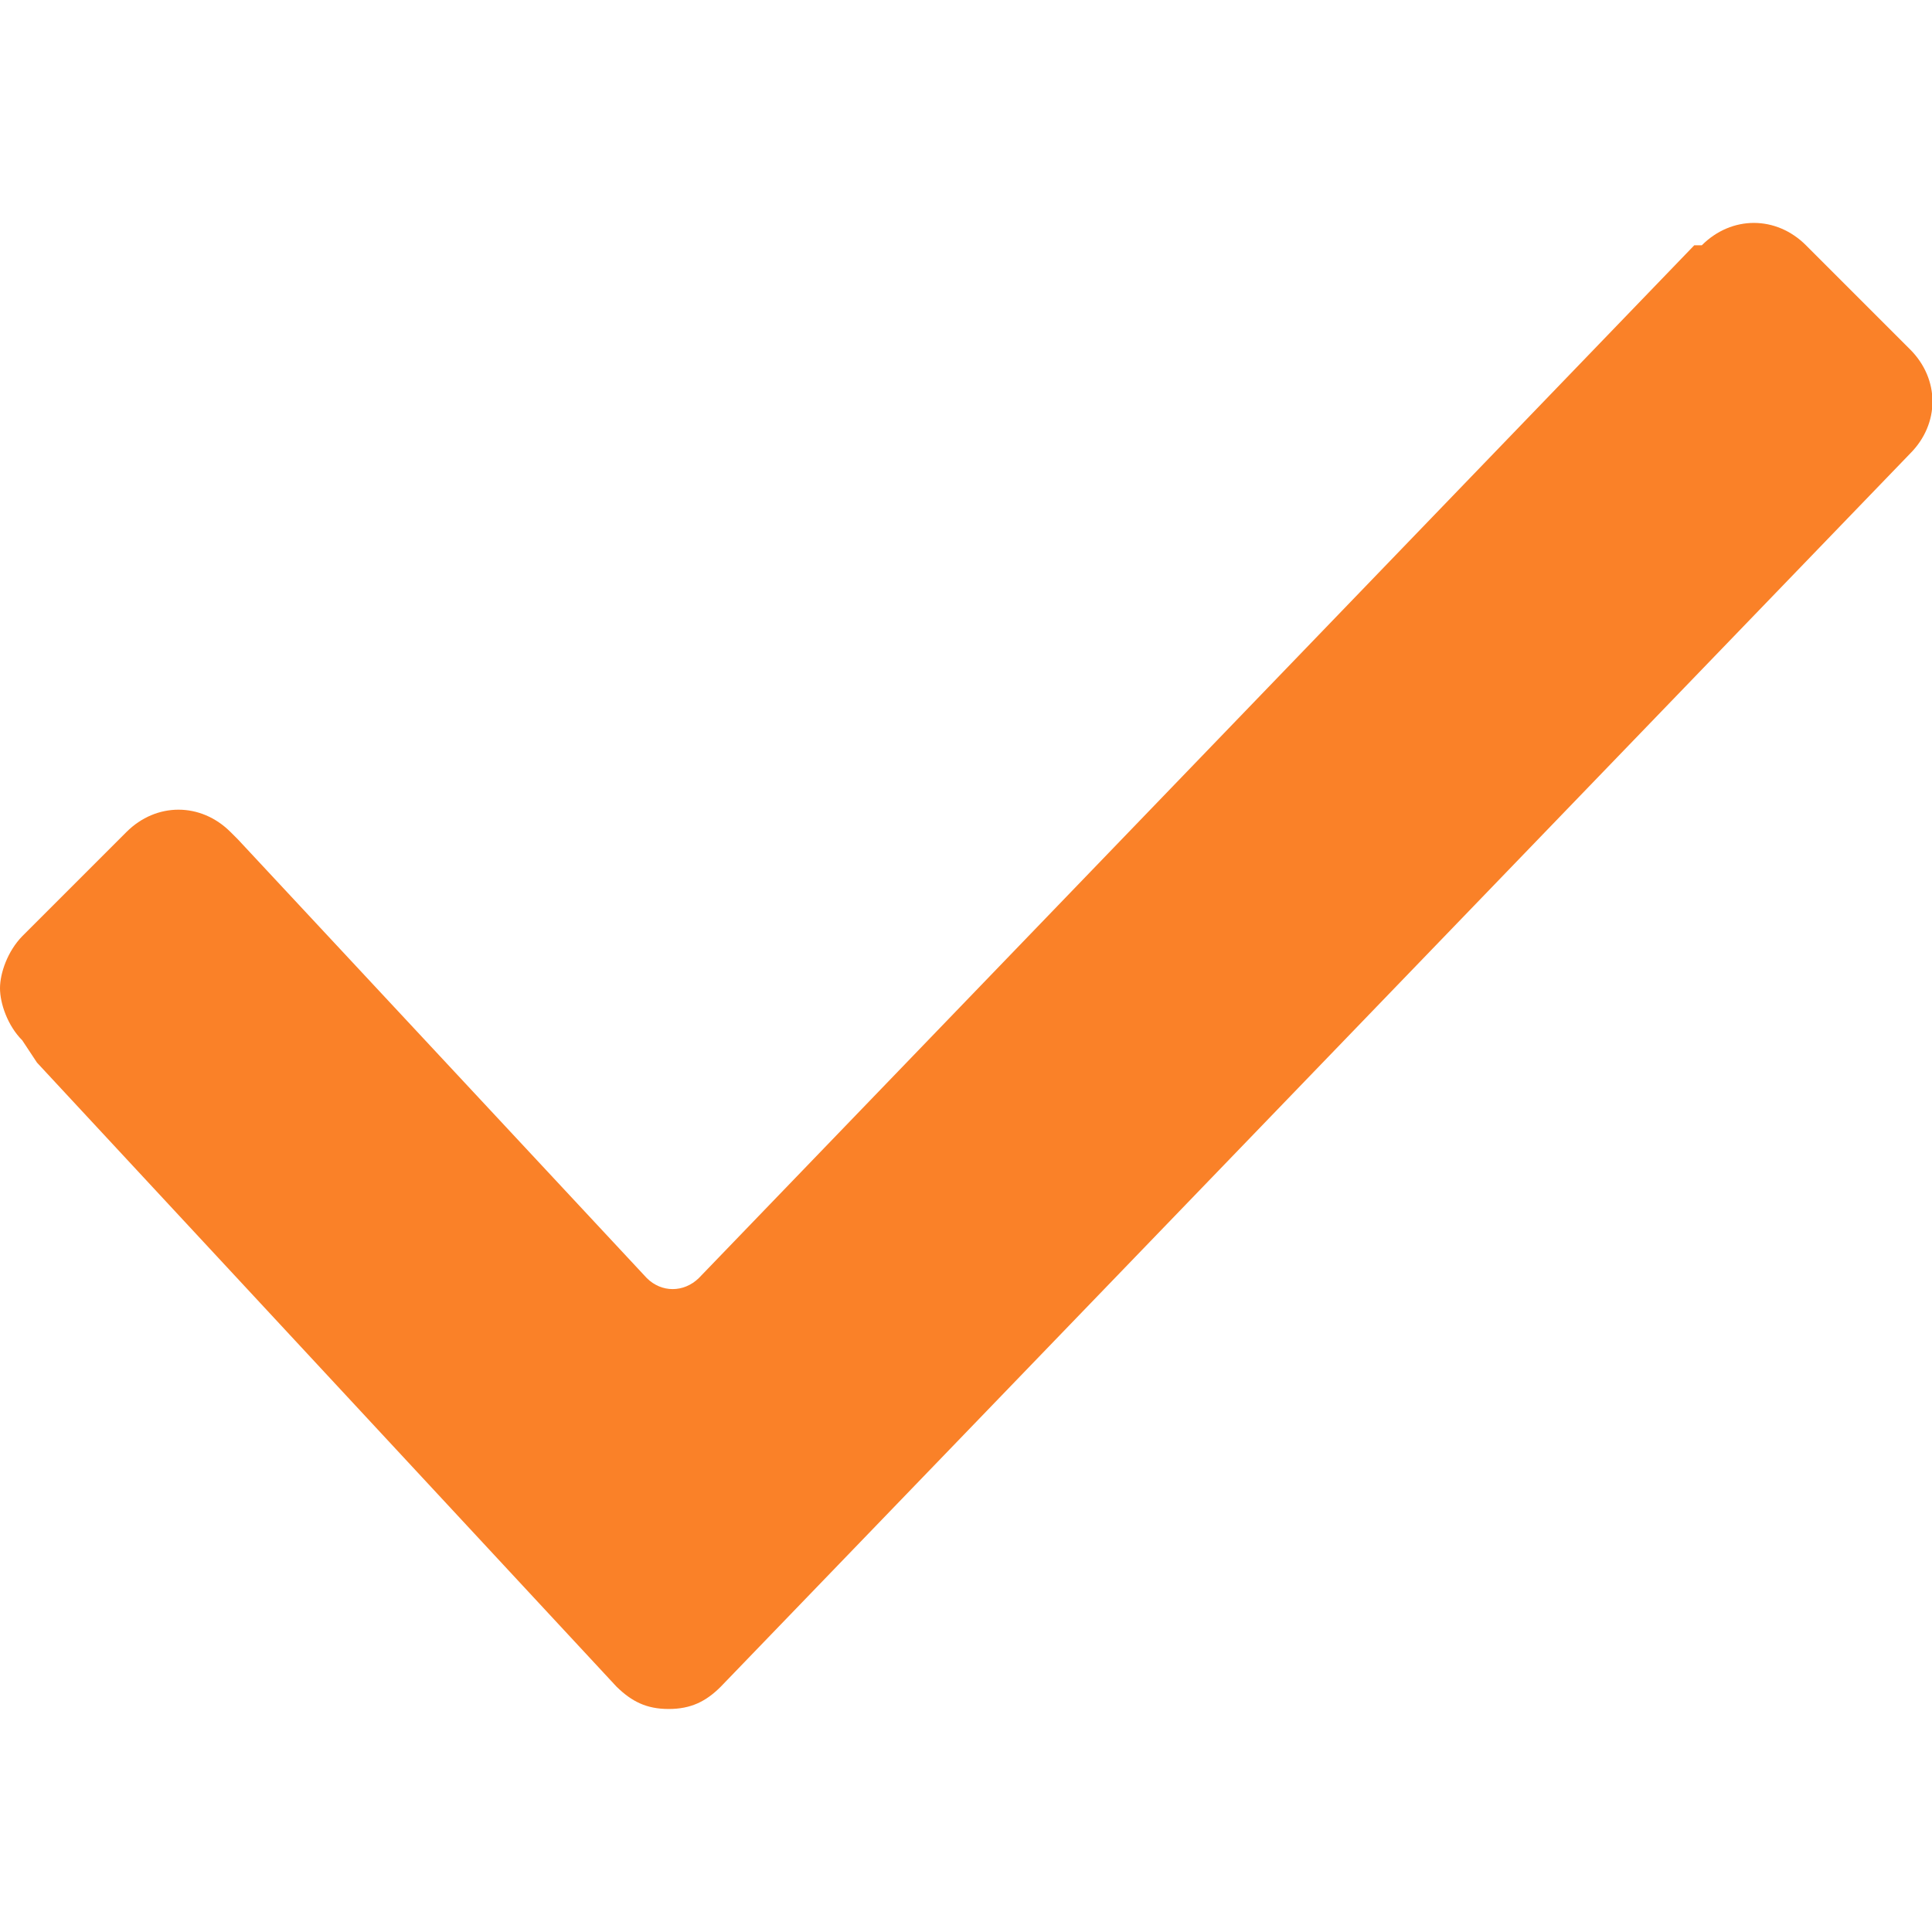 <?xml version="1.0" encoding="UTF-8"?> <svg xmlns="http://www.w3.org/2000/svg" id="Layer_1" data-name="Layer 1" version="1.1" viewBox="0 0 512 512"><defs><style> .cls-1 { fill: #fa8128; stroke-width: 0px; } </style></defs><path class="cls-1" d="M5.9,275.7c-3.9-3.9-5.9-9.8-5.9-13.8s2-9.8,5.9-13.8l27.6-27.6c7.9-7.9,19.7-7.9,27.6,0l2,2,108.3,116.2c3.9,3.9,9.8,3.9,13.8,0L449,65h2c7.9-7.9,19.7-7.9,27.6,0l27.6,27.6c7.9,7.9,7.9,19.7,0,27.6h0L191,447c-3.9,3.9-7.9,5.9-13.8,5.9s-9.8-2-13.8-5.9L9.8,281.6l-3.9-5.9h0Z"></path></svg> 
